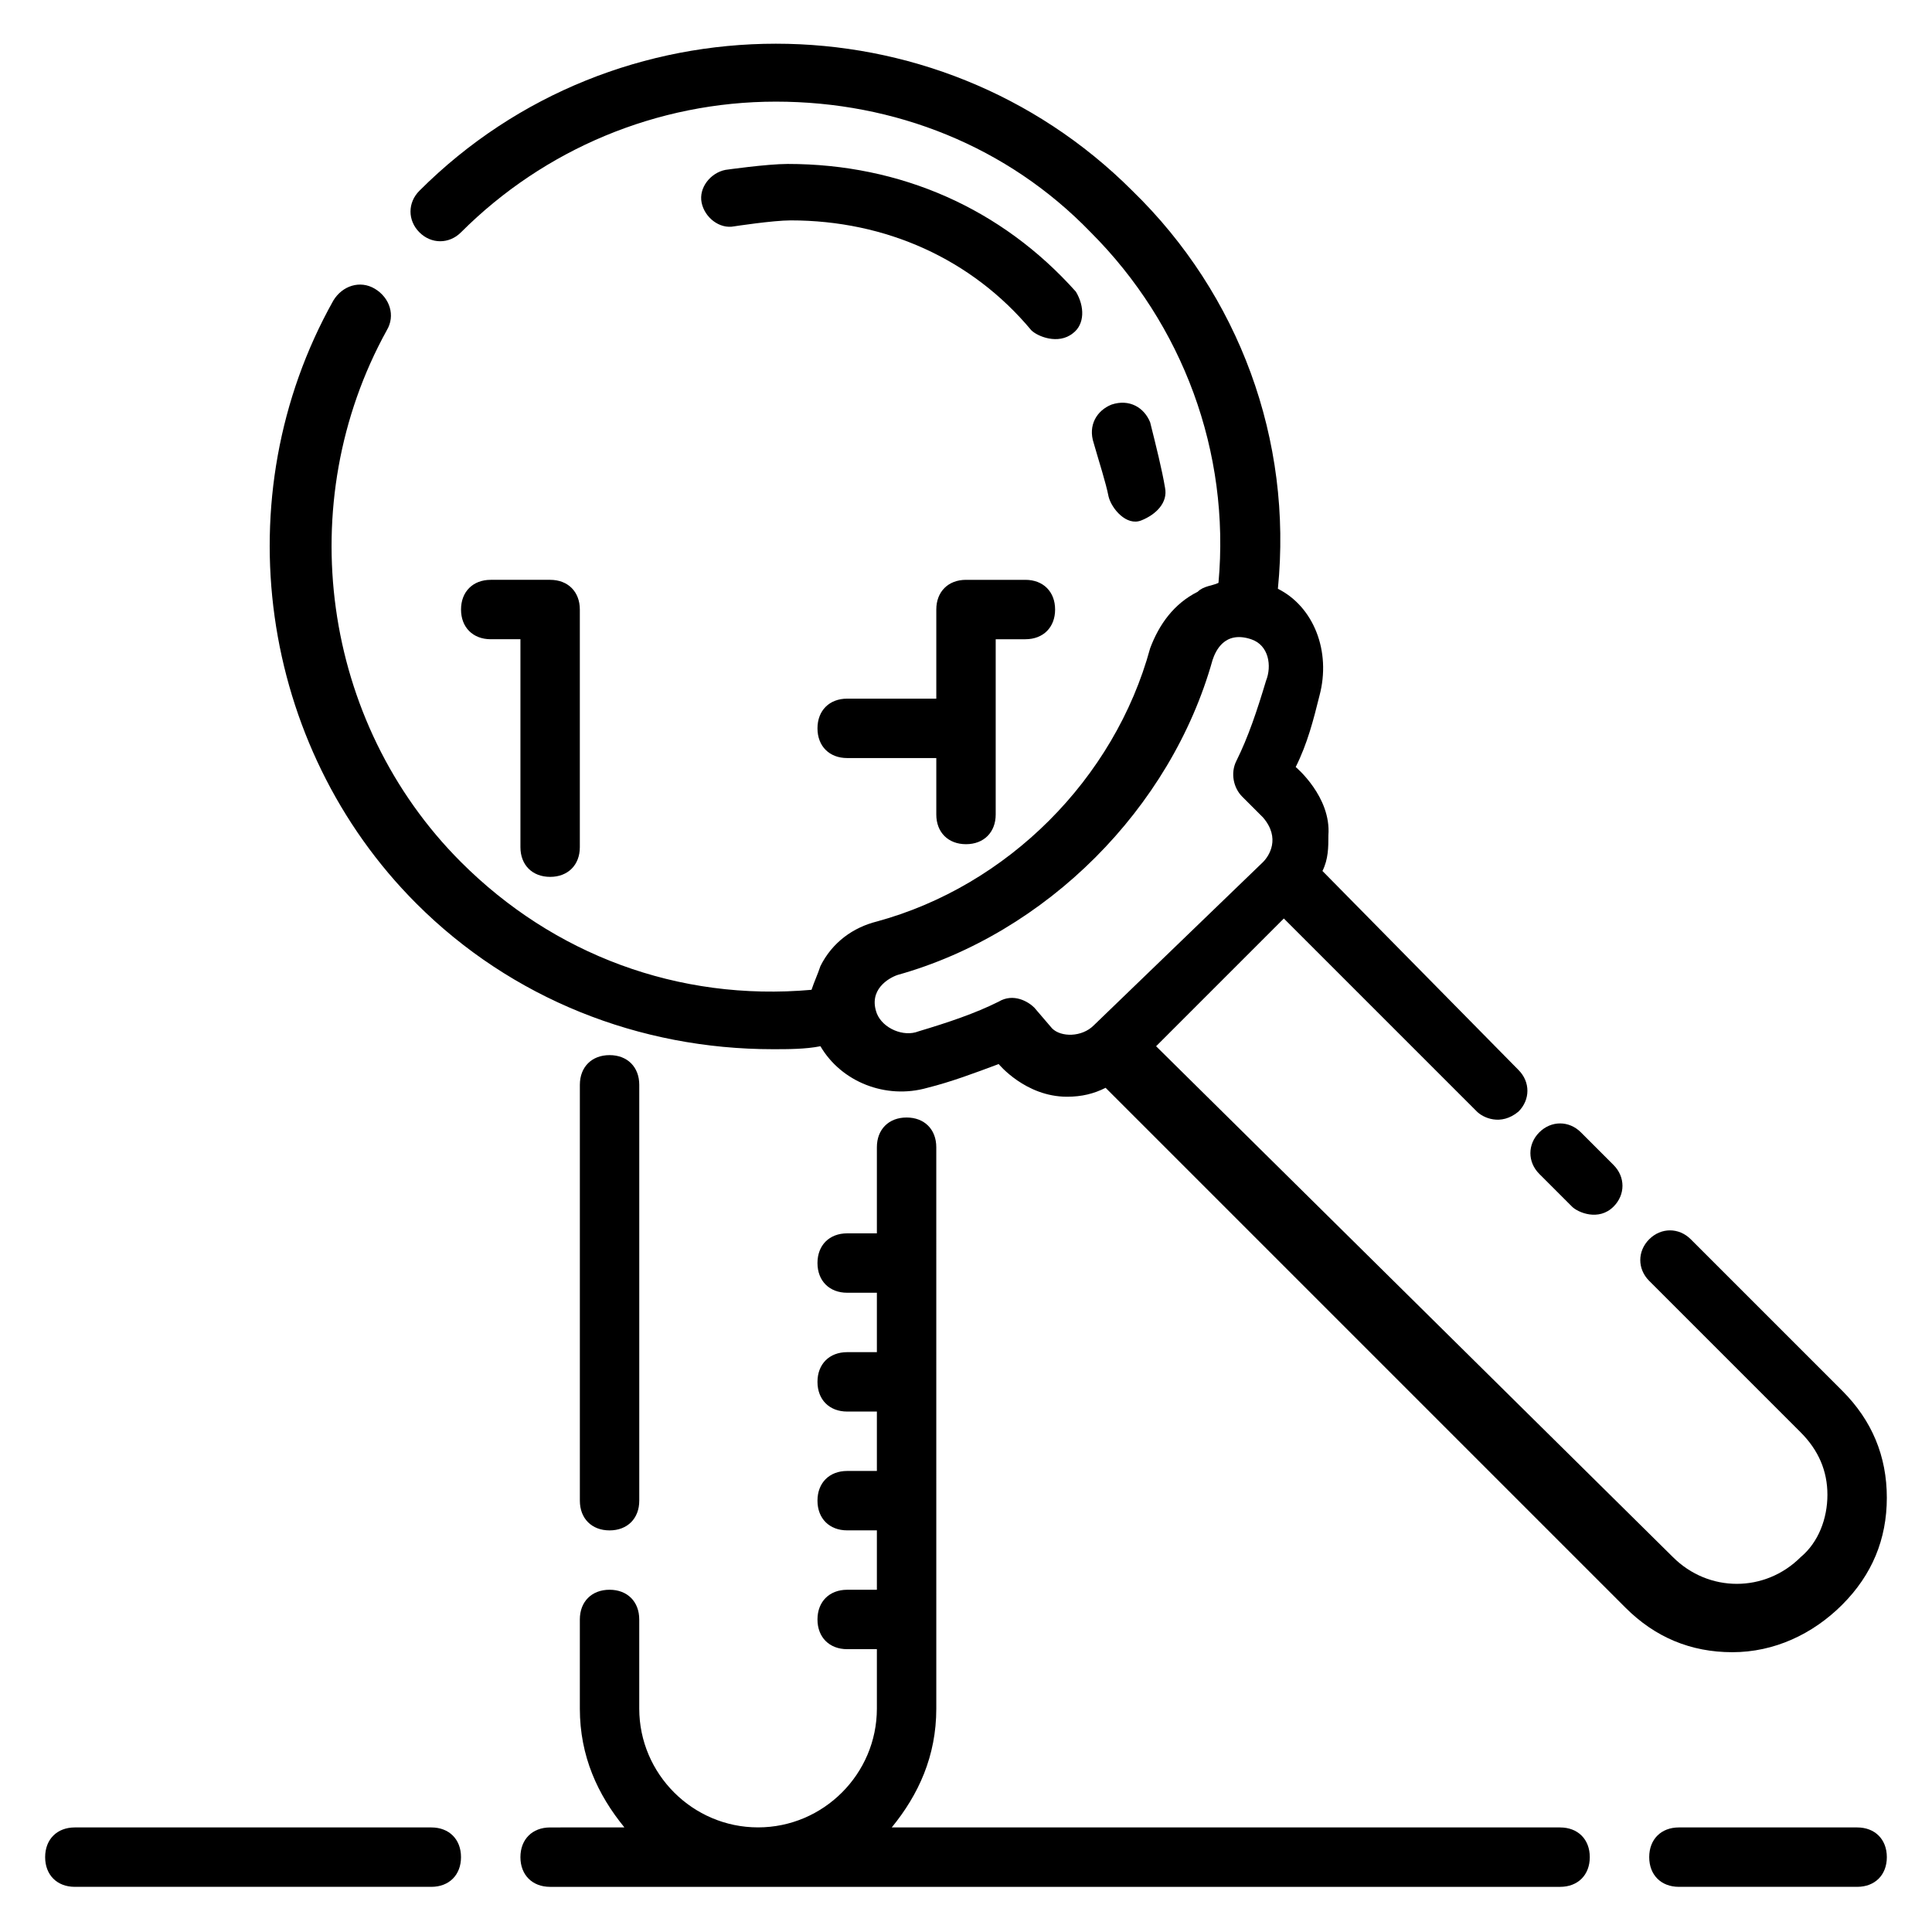 <?xml version="1.0" encoding="UTF-8"?>
<!-- Uploaded to: ICON Repo, www.iconrepo.com, Generator: ICON Repo Mixer Tools -->
<svg fill="#000000" width="800px" height="800px" version="1.1" viewBox="144 144 512 512" xmlns="http://www.w3.org/2000/svg">
 <g>
  <path d="m560.59 463.76c1.574 1.574 7.086 3.938 11.02 0 3.148-3.148 3.148-7.871 0-11.02l-8.66-8.66c-3.148-3.148-7.871-3.148-11.02 0-3.148 3.148-3.148 7.871 0 11.02z"/>
  <path d="m632.22 569.25c7.871-7.871 11.809-17.32 11.809-28.34s-3.938-20.469-11.809-28.34l-40.148-40.148c-3.148-3.148-7.871-3.148-11.02 0-3.148 3.148-3.148 7.871 0 11.02l40.148 40.148c4.723 4.723 7.086 10.234 7.086 16.531 0 6.297-2.363 12.594-7.086 16.531-9.445 9.445-24.402 9.445-33.852 0l-136.97-135.39 33.852-33.852 51.168 51.168c1.574 1.574 6.297 3.938 11.02 0 3.148-3.148 3.148-7.871 0-11.02l-51.957-52.742c1.574-3.148 1.574-6.297 1.574-9.445 0.789-10.234-8.66-18.105-8.66-18.105 3.148-6.297 4.723-12.594 6.297-18.895 3.148-11.809-1.574-23.617-11.02-28.34 3.938-39.359-10.234-77.934-38.574-105.48-51.957-51.957-136.97-51.957-188.93 0-3.148 3.148-3.148 7.871 0 11.02 3.148 3.148 7.871 3.148 11.02 0 22.043-22.043 51.957-34.637 83.445-34.637s61.402 11.809 83.445 34.637c24.402 24.402 37 58.254 33.852 92.891-1.574 0.789-3.938 0.789-5.512 2.363-6.297 3.148-10.234 8.66-12.594 14.957-9.445 34.637-37.785 62.977-72.422 72.422-6.297 1.574-11.809 5.512-14.957 11.809-0.789 2.363-1.574 3.938-2.363 6.297-35.426 3.148-68.488-9.445-92.891-33.852-37-37-44.871-95.25-19.68-140.91 2.363-3.938 0.789-8.66-3.148-11.02-3.938-2.363-8.66-0.789-11.02 3.148-29.125 51.957-19.68 118.08 22.043 159.8 25.191 25.191 59.039 38.574 94.465 38.574 3.938 0 8.66 0 12.594-0.789 5.512 9.445 17.32 14.168 28.34 11.02 6.297-1.574 12.594-3.938 18.895-6.297 0 0 7.086 8.66 18.105 8.66 3.938 0 7.086-0.789 10.234-2.363l137.76 137.76c7.871 7.871 17.32 11.809 28.34 11.809 11.016 0.004 21.25-4.723 29.121-12.594zm-198.38-153.5c-3.148 3.148-8.66 3.148-11.02 0.789l-4.723-5.512c-1.574-1.574-5.512-3.938-9.445-1.574-6.297 3.148-13.383 5.512-21.254 7.871-3.938 1.574-9.445-0.789-11.02-4.723-2.363-6.297 3.148-9.445 5.512-10.234 39.359-11.02 72.422-44.082 83.445-83.445 0.789-2.363 3.148-7.871 10.234-5.512 4.723 1.574 5.512 7.086 3.938 11.02-2.363 7.871-4.723 14.957-7.871 21.254-1.574 3.148-0.789 7.086 1.574 9.445l5.512 5.512c4.723 5.512 1.574 10.234 0 11.809z"/>
  <path d="m305.54 549.57c4.723 0 7.871-3.148 7.871-7.871v-110.21c0-4.723-3.148-7.871-7.871-7.871s-7.871 3.148-7.871 7.871v110.21c0 4.723 3.148 7.871 7.871 7.871z"/>
  <path d="m289.79 376.38c4.723 0 7.871-3.148 7.871-7.871v-62.977c0-4.723-3.148-7.871-7.871-7.871h-15.742c-4.723 0-7.871 3.148-7.871 7.871s3.148 7.871 7.871 7.871h7.871v55.105c0 4.723 3.148 7.871 7.871 7.871z"/>
  <path d="m400 367.72c4.723 0 7.871-3.148 7.871-7.871v-46.445h7.871c4.723 0 7.871-3.148 7.871-7.871s-3.148-7.871-7.871-7.871h-15.742c-4.723 0-7.871 3.148-7.871 7.871v23.617h-23.617c-4.723 0-7.871 3.148-7.871 7.871 0 4.723 3.148 7.871 7.871 7.871h23.617v14.957c-0.004 4.723 3.144 7.871 7.871 7.871z"/>
  <path d="m636.16 628.29h-47.23c-4.723 0-7.871 3.148-7.871 7.871s3.148 7.871 7.871 7.871h47.23c4.723 0 7.871-3.148 7.871-7.871s-3.148-7.871-7.871-7.871z"/>
  <path d="m557.44 628.29h-177.12c7.086-8.66 11.809-18.895 11.809-31.488l-0.004-148.78c0-4.723-3.148-7.871-7.871-7.871s-7.871 3.148-7.871 7.871v22.828h-7.871c-4.723 0-7.871 3.148-7.871 7.871s3.148 7.871 7.871 7.871h7.871v15.742h-7.871c-4.723 0-7.871 3.148-7.871 7.871s3.148 7.871 7.871 7.871h7.871v15.742h-7.871c-4.723 0-7.871 3.148-7.871 7.871s3.148 7.871 7.871 7.871h7.871v15.742h-7.871c-4.723 0-7.871 3.148-7.871 7.871s3.148 7.871 7.871 7.871h7.871v15.742c0 17.32-14.168 31.488-31.488 31.488-17.32 0-31.488-14.168-31.488-31.488v-23.617c0-4.723-3.148-7.871-7.871-7.871s-7.871 3.148-7.871 7.871v23.617c0 12.594 4.723 22.828 11.809 31.488l-19.684 0.016c-4.723 0-7.871 3.148-7.871 7.871s3.148 7.871 7.871 7.871h267.65c4.723 0 7.871-3.148 7.871-7.871 0.004-4.723-3.144-7.871-7.871-7.871z"/>
  <path d="m258.3 628.29h-94.465c-4.723 0-7.871 3.148-7.871 7.871s3.148 7.871 7.871 7.871h94.465c4.723 0 7.871-3.148 7.871-7.871 0.004-4.723-3.148-7.871-7.871-7.871z"/>
  <path d="m446.45 281.92c3.938-1.574 7.086-4.723 6.297-8.66-0.789-4.723-2.363-11.02-3.938-17.32-1.574-3.938-5.512-6.297-10.234-4.723-3.938 1.574-6.297 5.512-4.723 10.234 1.574 5.512 3.148 10.234 3.938 14.168 0.785 3.152 4.723 7.875 8.66 6.301z"/>
  <path d="m429.12 221.3c-19.68-22.043-46.445-33.852-76.359-33.852-5.512 0-16.531 1.574-16.531 1.574-3.938 0.789-7.086 4.723-6.297 8.66s4.723 7.086 8.66 6.297c0 0 10.234-1.574 14.957-1.574 25.191 0 48.02 10.234 63.762 29.125 1.574 1.574 7.086 3.938 11.02 0.789 3.152-2.363 3.152-7.086 0.789-11.02z"/>
 </g>
</svg>